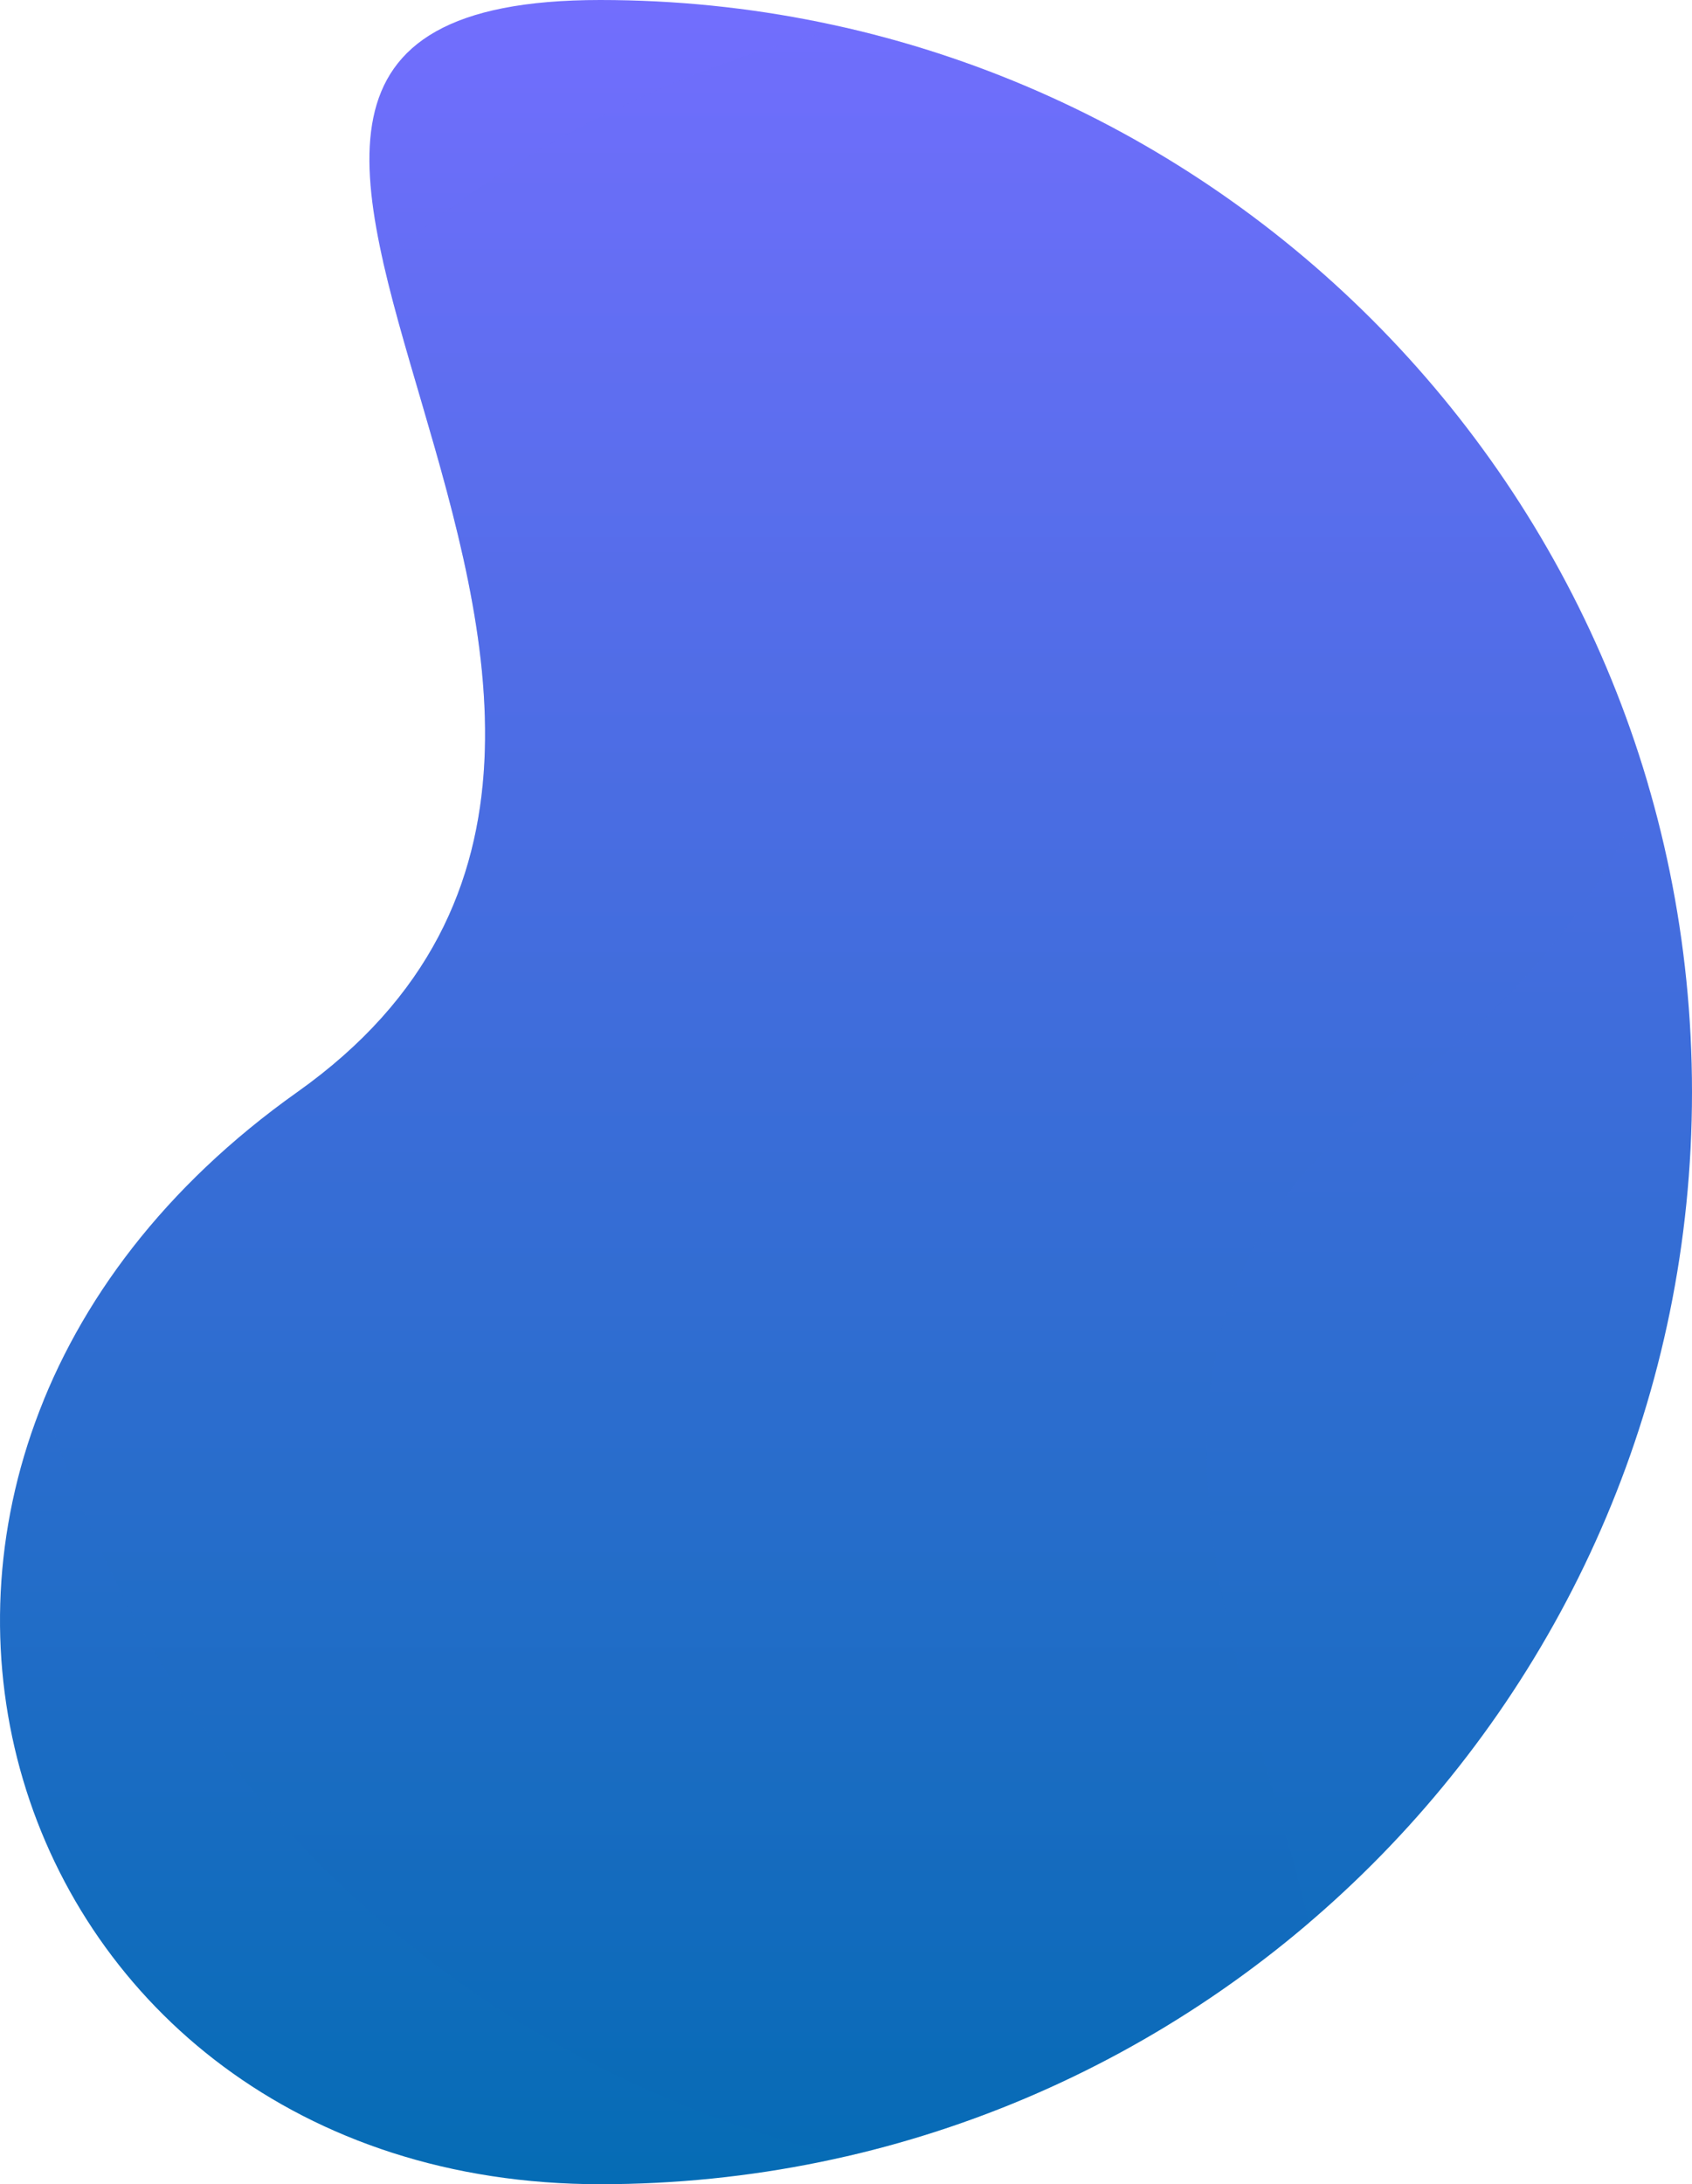 <svg height="638.601" viewBox="0 0 494.836 638.601" width="494.836" xmlns="http://www.w3.org/2000/svg" xmlns:xlink="http://www.w3.org/1999/xlink">
  <clipPath id="a">
    <path d="m175.536 0c-176.345 0 67.064 208.923-88.593 319.3s-87.752 319.3 88.593 319.3 319.3-142.956 319.3-319.3-142.955-319.3-319.3-319.3z"/>
  </clipPath>
  
  <!-- Updated linear gradient definition -->
  <linearGradient id="b" gradientUnits="objectBoundingBox" x1=".5" y1="0" x2=".5" y2="1">
    <stop offset="0%" stop-color="#736efe"/>
    <stop offset="100%" stop-color="#046CB4"/>
  </linearGradient>
  
  <!-- Main path with new fill color -->
  <path d="m175.536 0c-176.345 0 67.064 208.923-88.593 319.3s-87.752 319.3 88.593 319.3 319.3-142.956 319.3-319.3-142.955-319.3-319.3-319.3z" fill="url(#b)"/>
  
  <!-- Clipped path with gradient fill -->
  <g clip-path="url(#a)">
    <path d="m319.3 638.6c176.345 0-67.066-208.922 88.593-319.3s87.752-319.3-88.593-319.3-319.3 142.956-319.3 319.3 142.956 319.3 319.3 319.3z" fill="url(#b)" opacity=".3"/>
  </g>
</svg>
